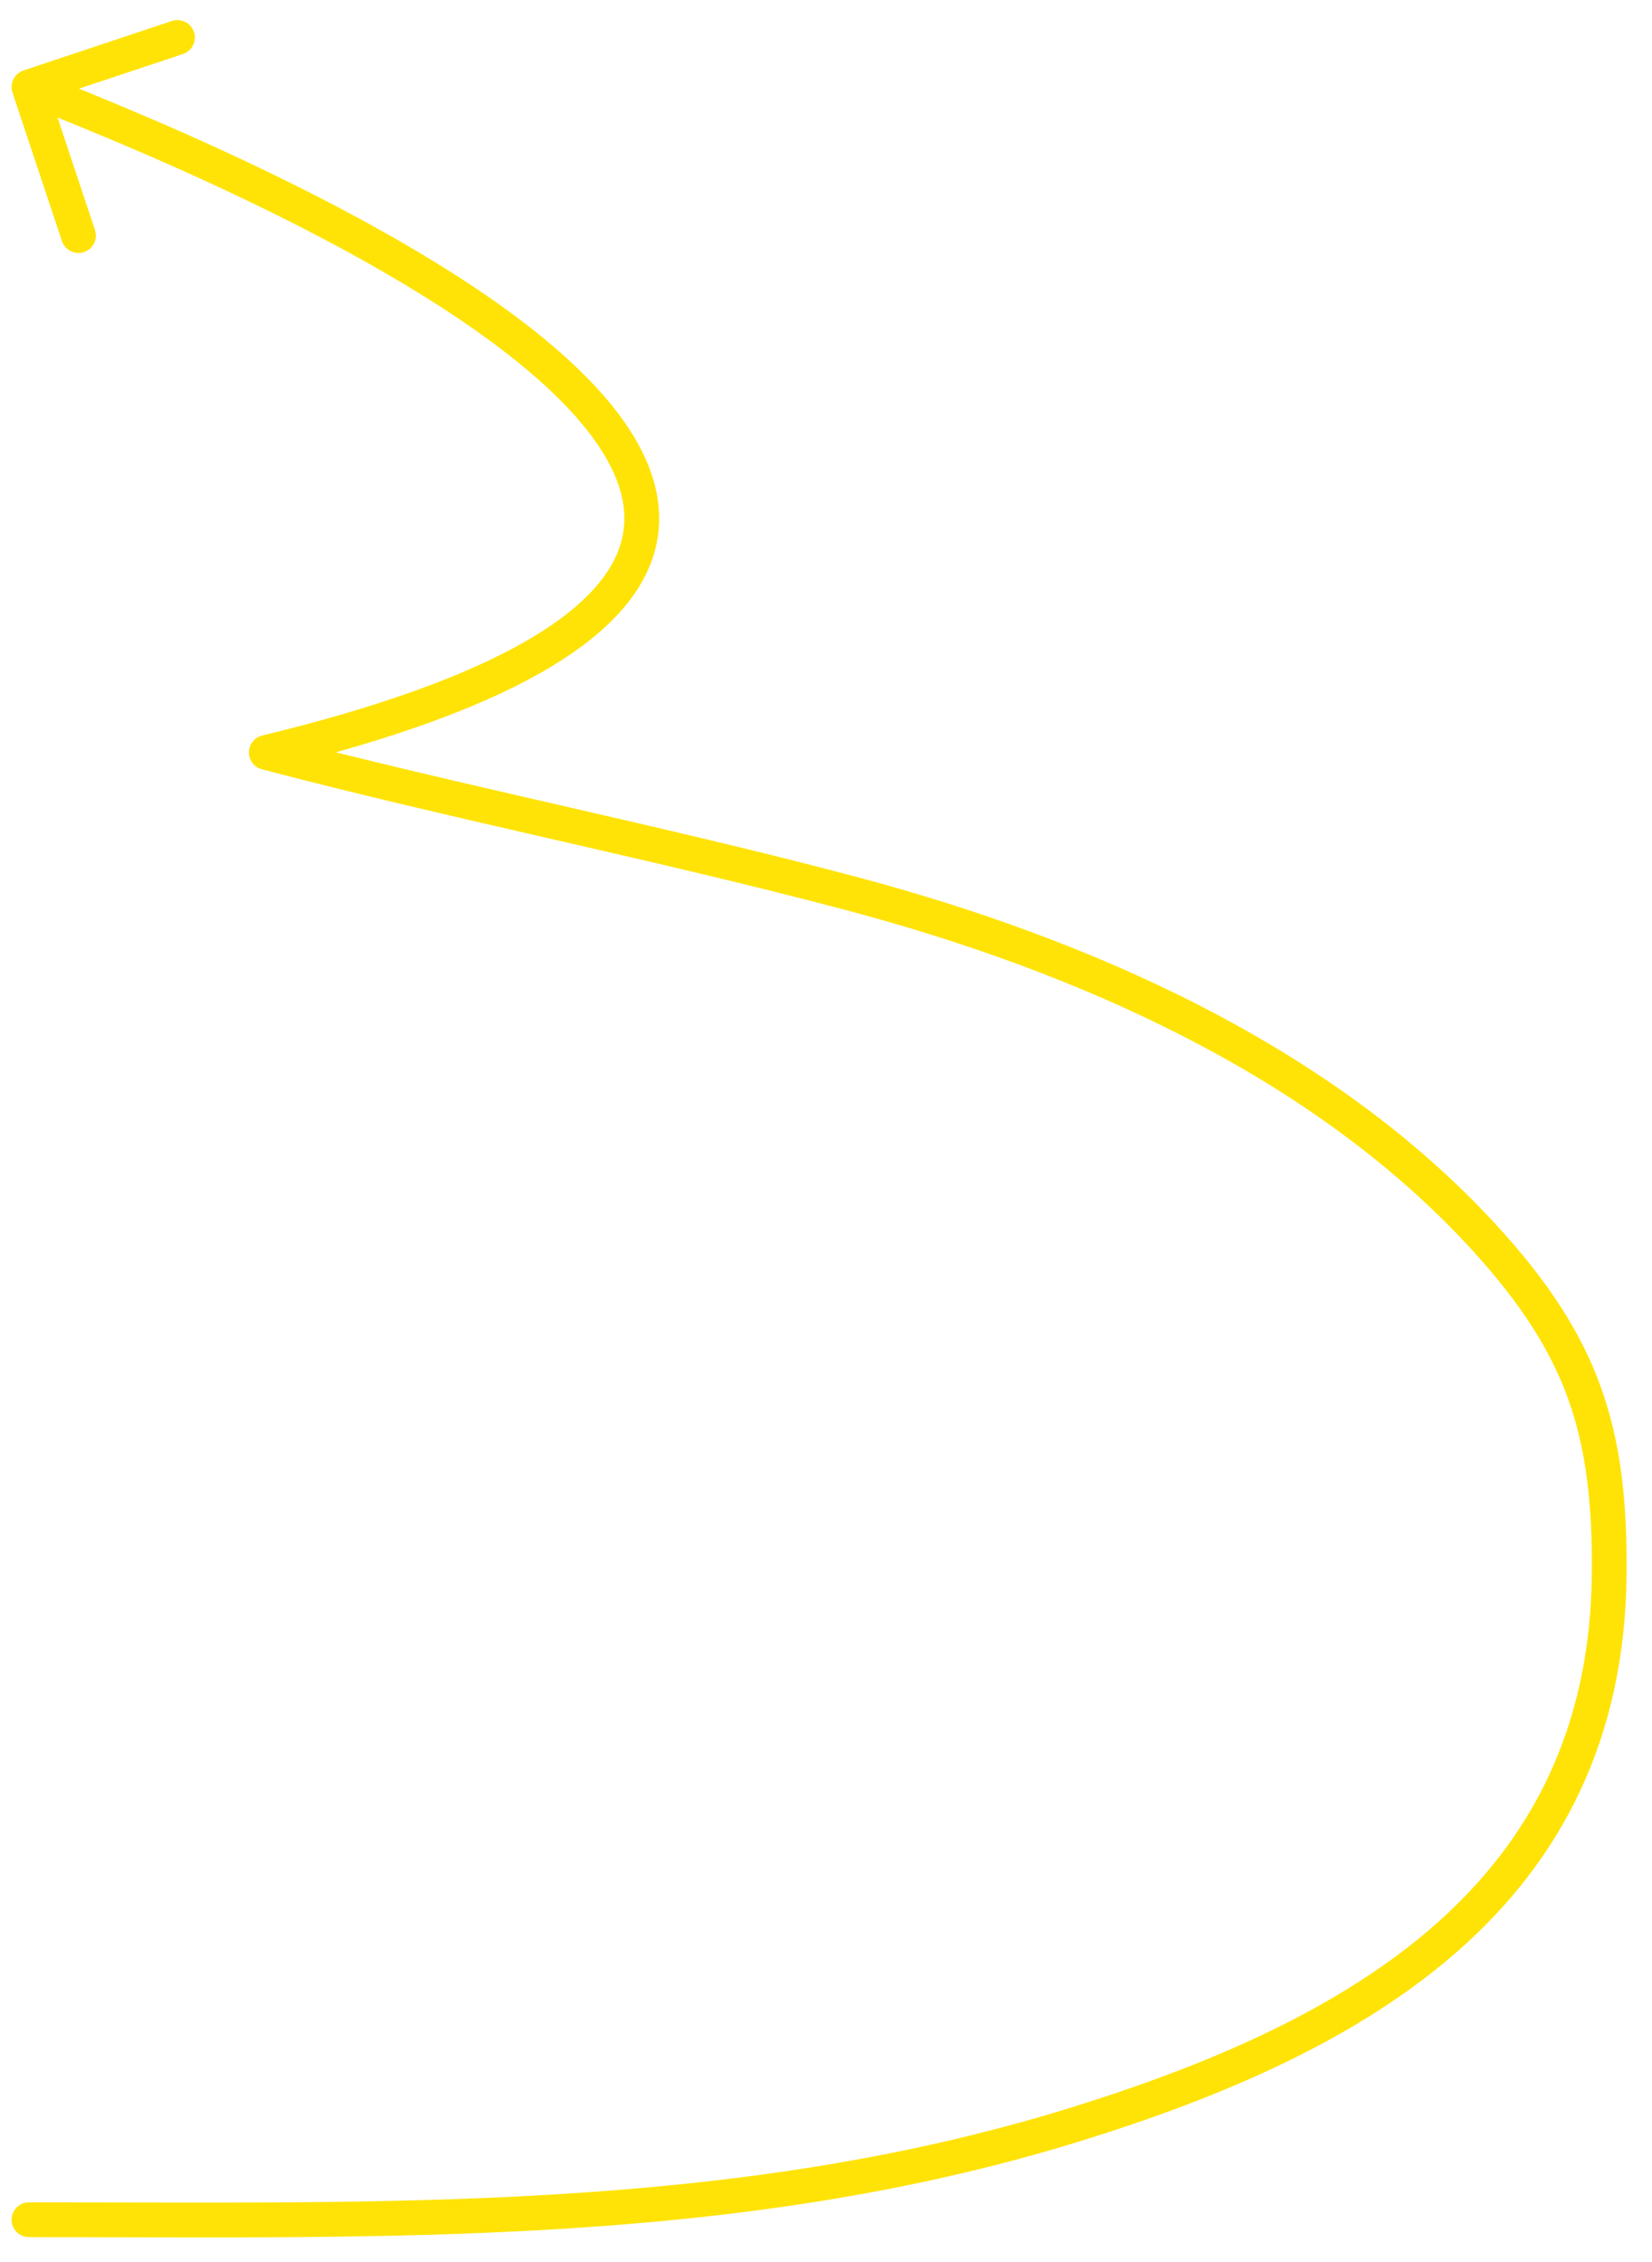 <?xml version="1.0" encoding="UTF-8"?> <svg xmlns="http://www.w3.org/2000/svg" width="57" height="78" viewBox="0 0 57 78" fill="none"><path d="M1 77.141C0.669 77.141 0.4 76.872 0.4 76.541C0.4 76.209 0.669 75.941 1 75.941V77.141ZM37.041 73.275L36.864 72.702L37.041 73.275ZM55.523 54.296L54.923 54.29L55.523 54.296ZM51.216 42.677L50.773 43.082L50.773 43.082L51.216 42.677ZM29.326 30.798L29.48 30.218L29.326 30.798ZM9.188 25.947L9.035 26.527C8.77 26.457 8.585 26.216 8.588 25.941C8.591 25.666 8.78 25.428 9.047 25.363L9.188 25.947ZM0.431 3.19C0.326 2.875 0.496 2.536 0.81 2.431L5.933 0.723C6.248 0.618 6.587 0.788 6.692 1.103C6.797 1.417 6.627 1.757 6.313 1.862L1.759 3.379L3.277 7.933C3.382 8.248 3.212 8.587 2.897 8.692C2.583 8.797 2.243 8.627 2.138 8.313L0.431 3.19ZM1 75.941C13.191 75.941 25.21 76.296 36.864 72.702L37.218 73.849C25.352 77.508 13.124 77.141 1 77.141V75.941ZM36.864 72.702C41.783 71.185 46.278 69.233 49.552 66.337C52.801 63.461 54.869 59.638 54.923 54.29L56.123 54.303C56.065 60.007 53.838 64.147 50.347 67.235C46.881 70.302 42.191 72.315 37.218 73.849L36.864 72.702ZM54.923 54.29C54.947 51.852 54.726 49.958 54.103 48.231C53.481 46.508 52.444 44.908 50.773 43.082L51.658 42.272C53.4 44.175 54.541 45.908 55.232 47.824C55.922 49.737 56.148 51.789 56.123 54.303L54.923 54.29ZM50.773 43.082C45.246 37.044 37.068 33.47 29.172 31.378L29.48 30.218C37.471 32.335 45.907 35.988 51.658 42.272L50.773 43.082ZM29.172 31.378C25.846 30.497 22.491 29.724 19.125 28.952C15.761 28.18 12.386 27.407 9.035 26.527L9.34 25.366C12.669 26.241 16.026 27.009 19.393 27.782C22.757 28.554 26.131 29.331 29.48 30.218L29.172 31.378ZM9.047 25.363C13.121 24.377 16.031 23.299 18.015 22.183C20.007 21.062 21 19.942 21.367 18.9C21.725 17.883 21.53 16.813 20.843 15.674C20.151 14.524 18.985 13.354 17.514 12.209C14.577 9.921 10.569 7.841 7.188 6.286C5.502 5.51 3.981 4.869 2.841 4.401C2.27 4.167 1.796 3.976 1.441 3.833C1.104 3.698 0.841 3.591 0.732 3.537L1.268 2.463C1.321 2.49 1.519 2.571 1.89 2.72C2.243 2.863 2.721 3.055 3.296 3.29C4.446 3.762 5.984 4.41 7.689 5.195C11.091 6.761 15.202 8.887 18.252 11.262C19.775 12.448 21.07 13.724 21.871 15.055C22.679 16.396 23.012 17.843 22.499 19.299C21.994 20.731 20.716 22.04 18.604 23.229C16.485 24.421 13.457 25.53 9.329 26.53L9.047 25.363Z" fill="#FFE306"></path></svg> 